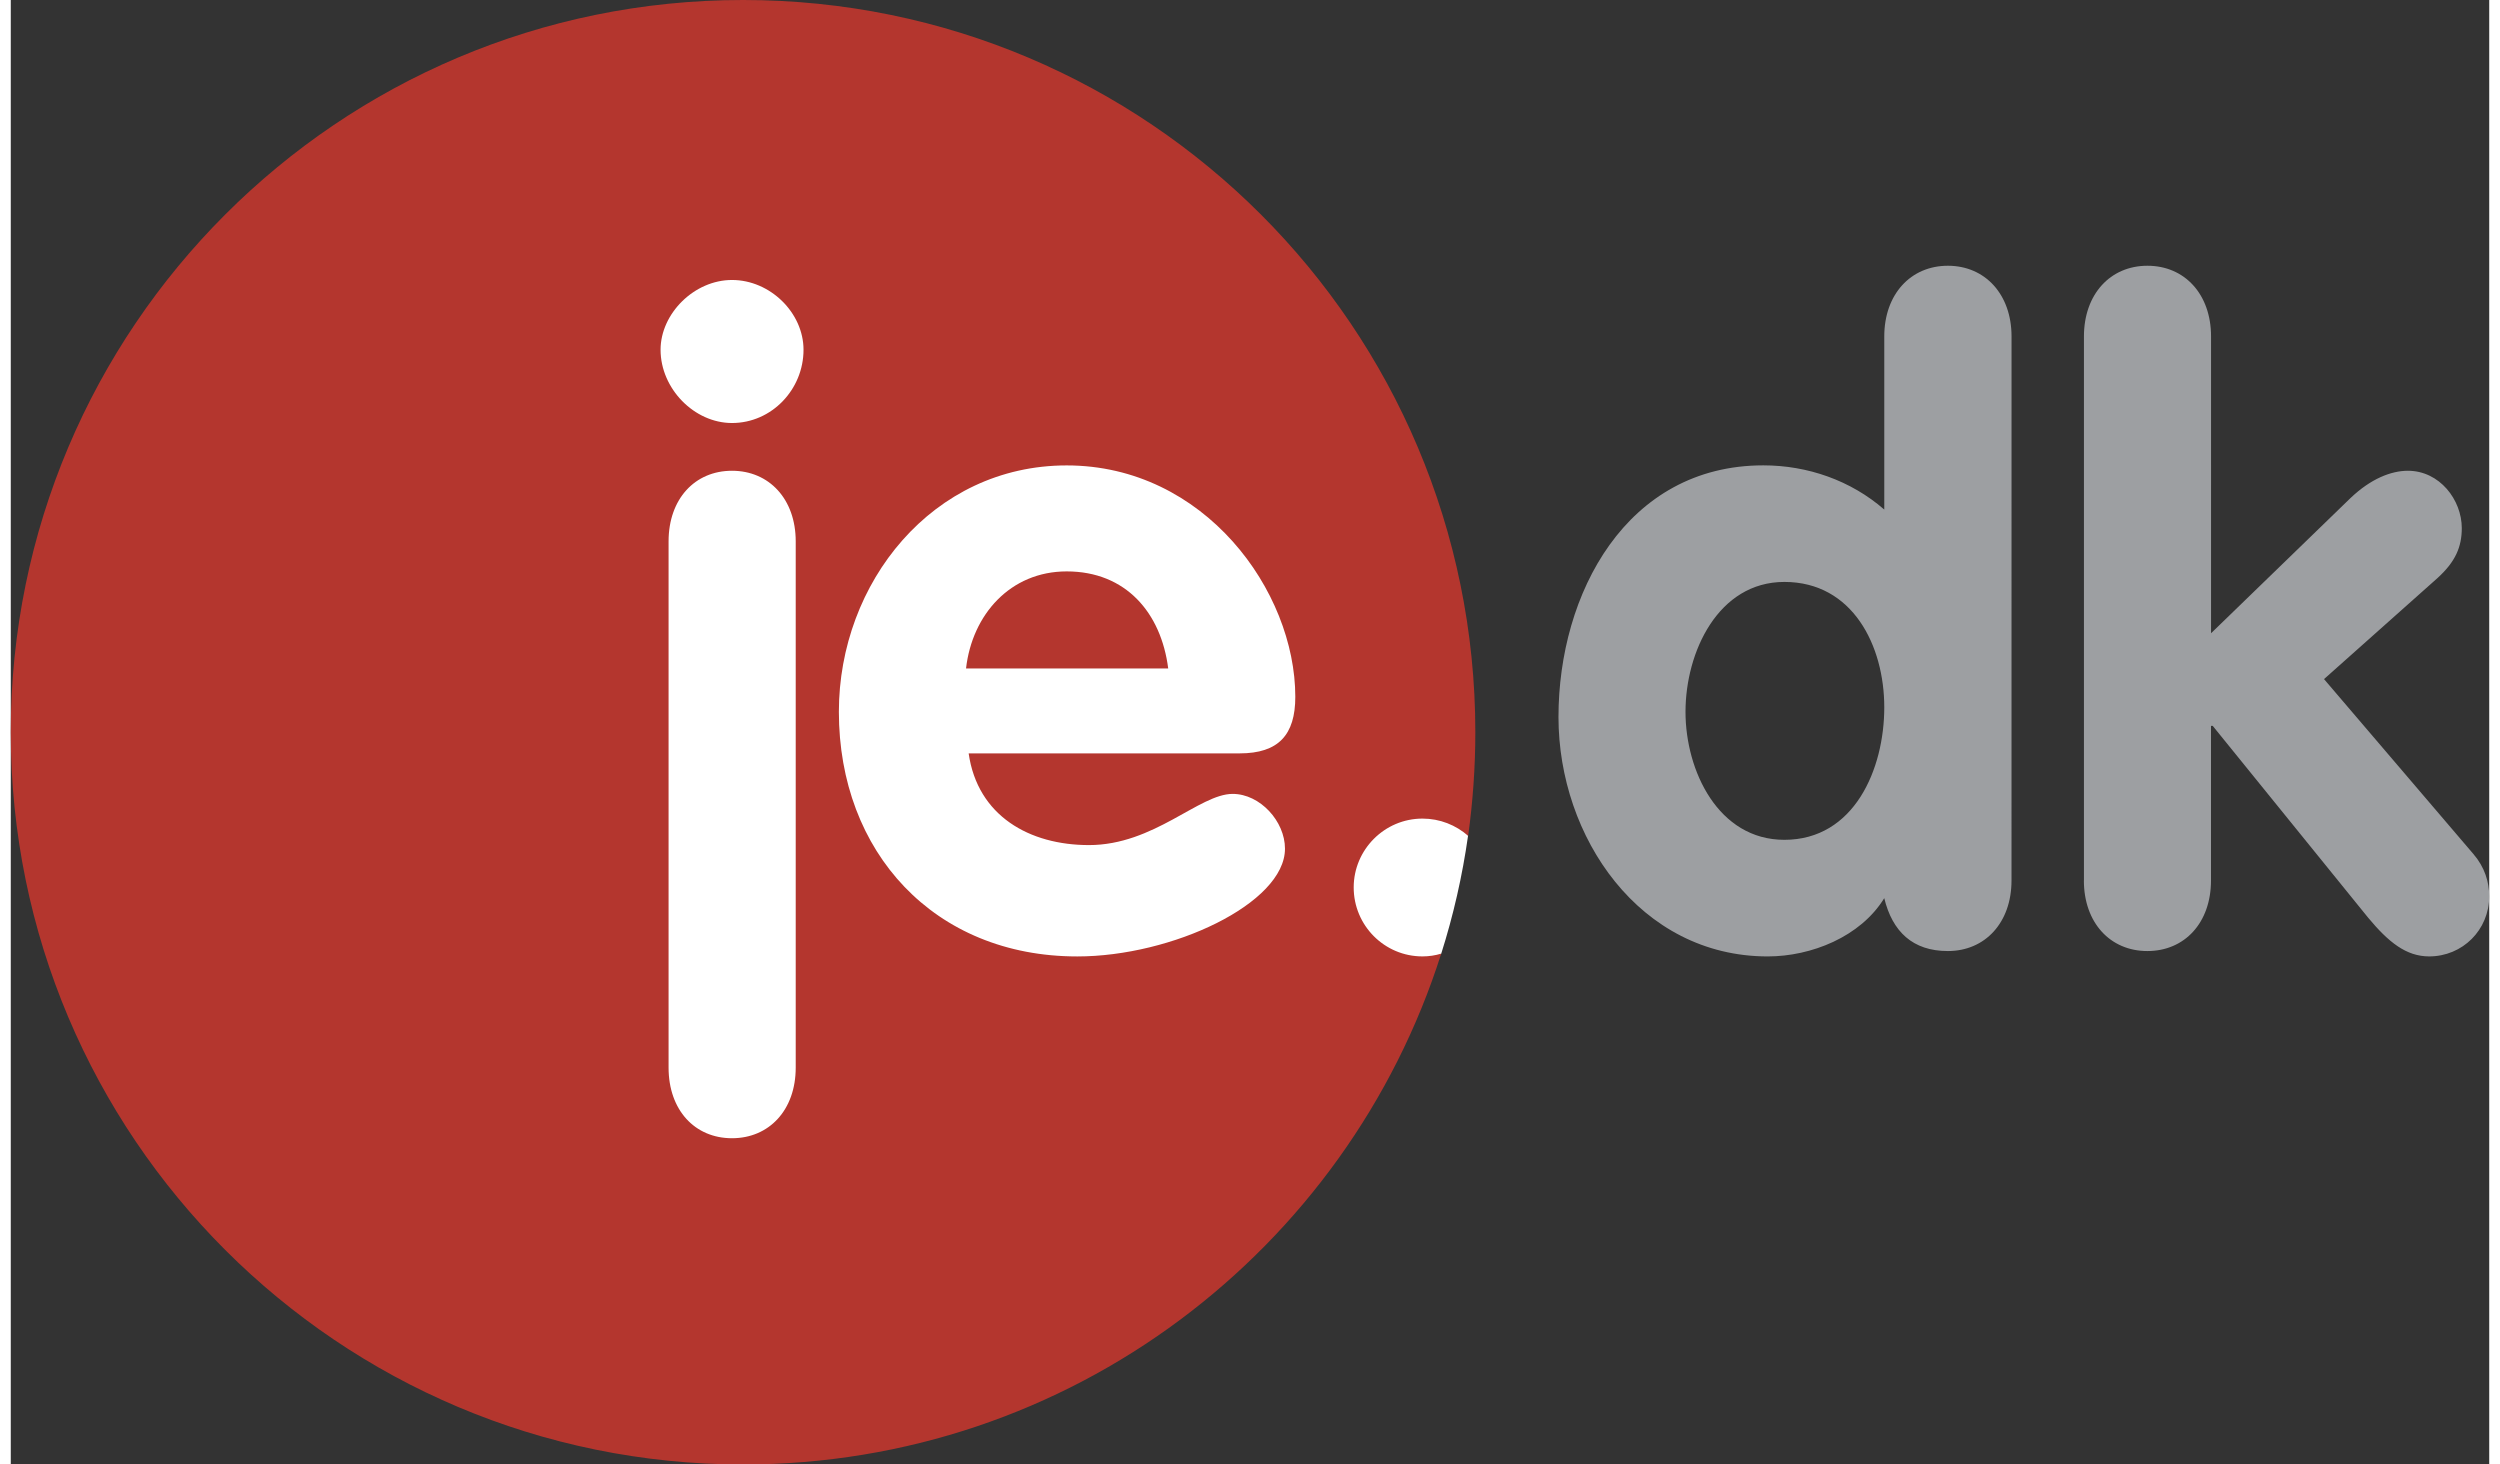 <?xml version="1.0" encoding="utf-8"?>
<!-- Generator: Adobe Illustrator 16.0.3, SVG Export Plug-In . SVG Version: 6.00 Build 0)  -->
<!DOCTYPE svg PUBLIC "-//W3C//DTD SVG 1.1//EN" "http://www.w3.org/Graphics/SVG/1.1/DTD/svg11.dtd">
<svg version="1.1" id="Layer_1" xmlns="http://www.w3.org/2000/svg" xmlns:xlink="http://www.w3.org/1999/xlink" x="0px" y="0px"
	 width="169px" height="99px" viewBox="690.172 31.334 169.999 100.451"
	 enable-background="new 690.172 31.334 169.999 100.451" xml:space="preserve">
<rect x="690.172" y="31.334" width="169.999" height="100.451" fill="#333333" stroke="none"/>
<path fill="#FFFFFF" d="M788.289,96.744c0.827-2.608,1.446-5.311,1.839-8.085l-4.211-11.474l-17.584-25.353L727,49.562
	l-1.667,14.771c0,0,0.5,45.417,0.75,45.833c0.25,0.417,14.834,6.084,14.834,6.084L770,107.5l14.25-8.5l2.75-0.584L788.289,96.744z"
	/>
<path fill="#9D9FA2" d="M832.368,91.727c0,2.903,1.812,4.84,4.354,4.84c2.556,0,4.365-1.937,4.365-4.84V81.123h0.119l10.656,13.152
	c1.399,1.682,2.611,2.66,4.189,2.66c2.287,0,4.118-1.814,4.118-4.123c0-0.979-0.305-1.998-1.087-2.904L848.84,77.914l7.76-6.91
	c1.268-1.143,1.689-2.174,1.689-3.445c0-1.936-1.518-3.935-3.697-3.935c-1.149,0-2.542,0.545-3.938,1.874l-9.563,9.271V54.411
	c0-2.897-1.811-4.849-4.365-4.849c-2.544,0-4.354,1.95-4.354,4.849v37.316H832.368z M818.677,79.851
	c0,4.239-2.061,9.087-6.852,9.087c-4.532,0-6.782-4.726-6.782-8.776c0-4.124,2.25-8.913,6.782-8.913
	C816.508,71.249,818.677,75.617,818.677,79.851 M827.406,54.411c0-2.897-1.822-4.849-4.366-4.849c-2.547,0-4.363,1.95-4.363,4.849
	v11.875c-2.294-2-5.265-3.033-8.296-3.033c-9.385,0-14.051,8.789-14.051,17.261c0,8.234,5.575,16.422,14.354,16.422
	c2.973,0,6.359-1.338,7.991-3.996c0.558,2.291,1.948,3.627,4.363,3.627c2.544,0,4.366-1.937,4.366-4.84L827.406,54.411
	L827.406,54.411z"/>
<path fill="#B4362E" d="M762.599,70.527c-3.865,0-6.484,2.963-6.905,6.658h13.867C769.077,73.372,766.662,70.527,762.599,70.527"/>
<path fill="#B4362E" d="M782.284,92.203c0-2.592,2.115-4.721,4.717-4.721c1.2,0,2.294,0.447,3.134,1.183
	c0.32-2.325,0.492-4.689,0.492-7.11c0-27.732-22.479-50.221-50.228-50.221c-27.733,0-50.228,22.488-50.228,50.221
	c0,27.742,22.493,50.23,50.228,50.23c22.457,0,41.447-14.731,47.888-35.04c-0.411,0.124-0.836,0.19-1.286,0.19
	C784.399,96.936,782.284,94.819,782.284,92.203 M744.012,104.561c0,2.918-1.83,4.845-4.371,4.845c-2.547,0-4.35-1.927-4.35-4.845
	V68.469c0-2.911,1.803-4.845,4.35-4.845c2.541,0,4.371,1.935,4.371,4.845V104.561z M739.641,60.349c-2.59,0-4.899-2.358-4.899-5.024
	c0-2.483,2.311-4.787,4.899-4.787c2.613,0,4.906,2.245,4.906,4.787C744.547,58.046,742.367,60.349,739.641,60.349 M764.125,89.299
	c4.469,0,7.566-3.511,9.857-3.511c1.877,0,3.589,1.876,3.589,3.757c0,3.761-7.762,7.392-14.245,7.392
	c-9.814,0-16.354-7.146-16.354-16.781c0-8.846,6.42-16.899,15.626-16.899c9.449,0,15.681,8.607,15.681,15.874
	c0,2.602-1.146,3.878-3.819,3.878h-18.586C756.486,87.304,760.052,89.299,764.125,89.299"/>
</svg>
